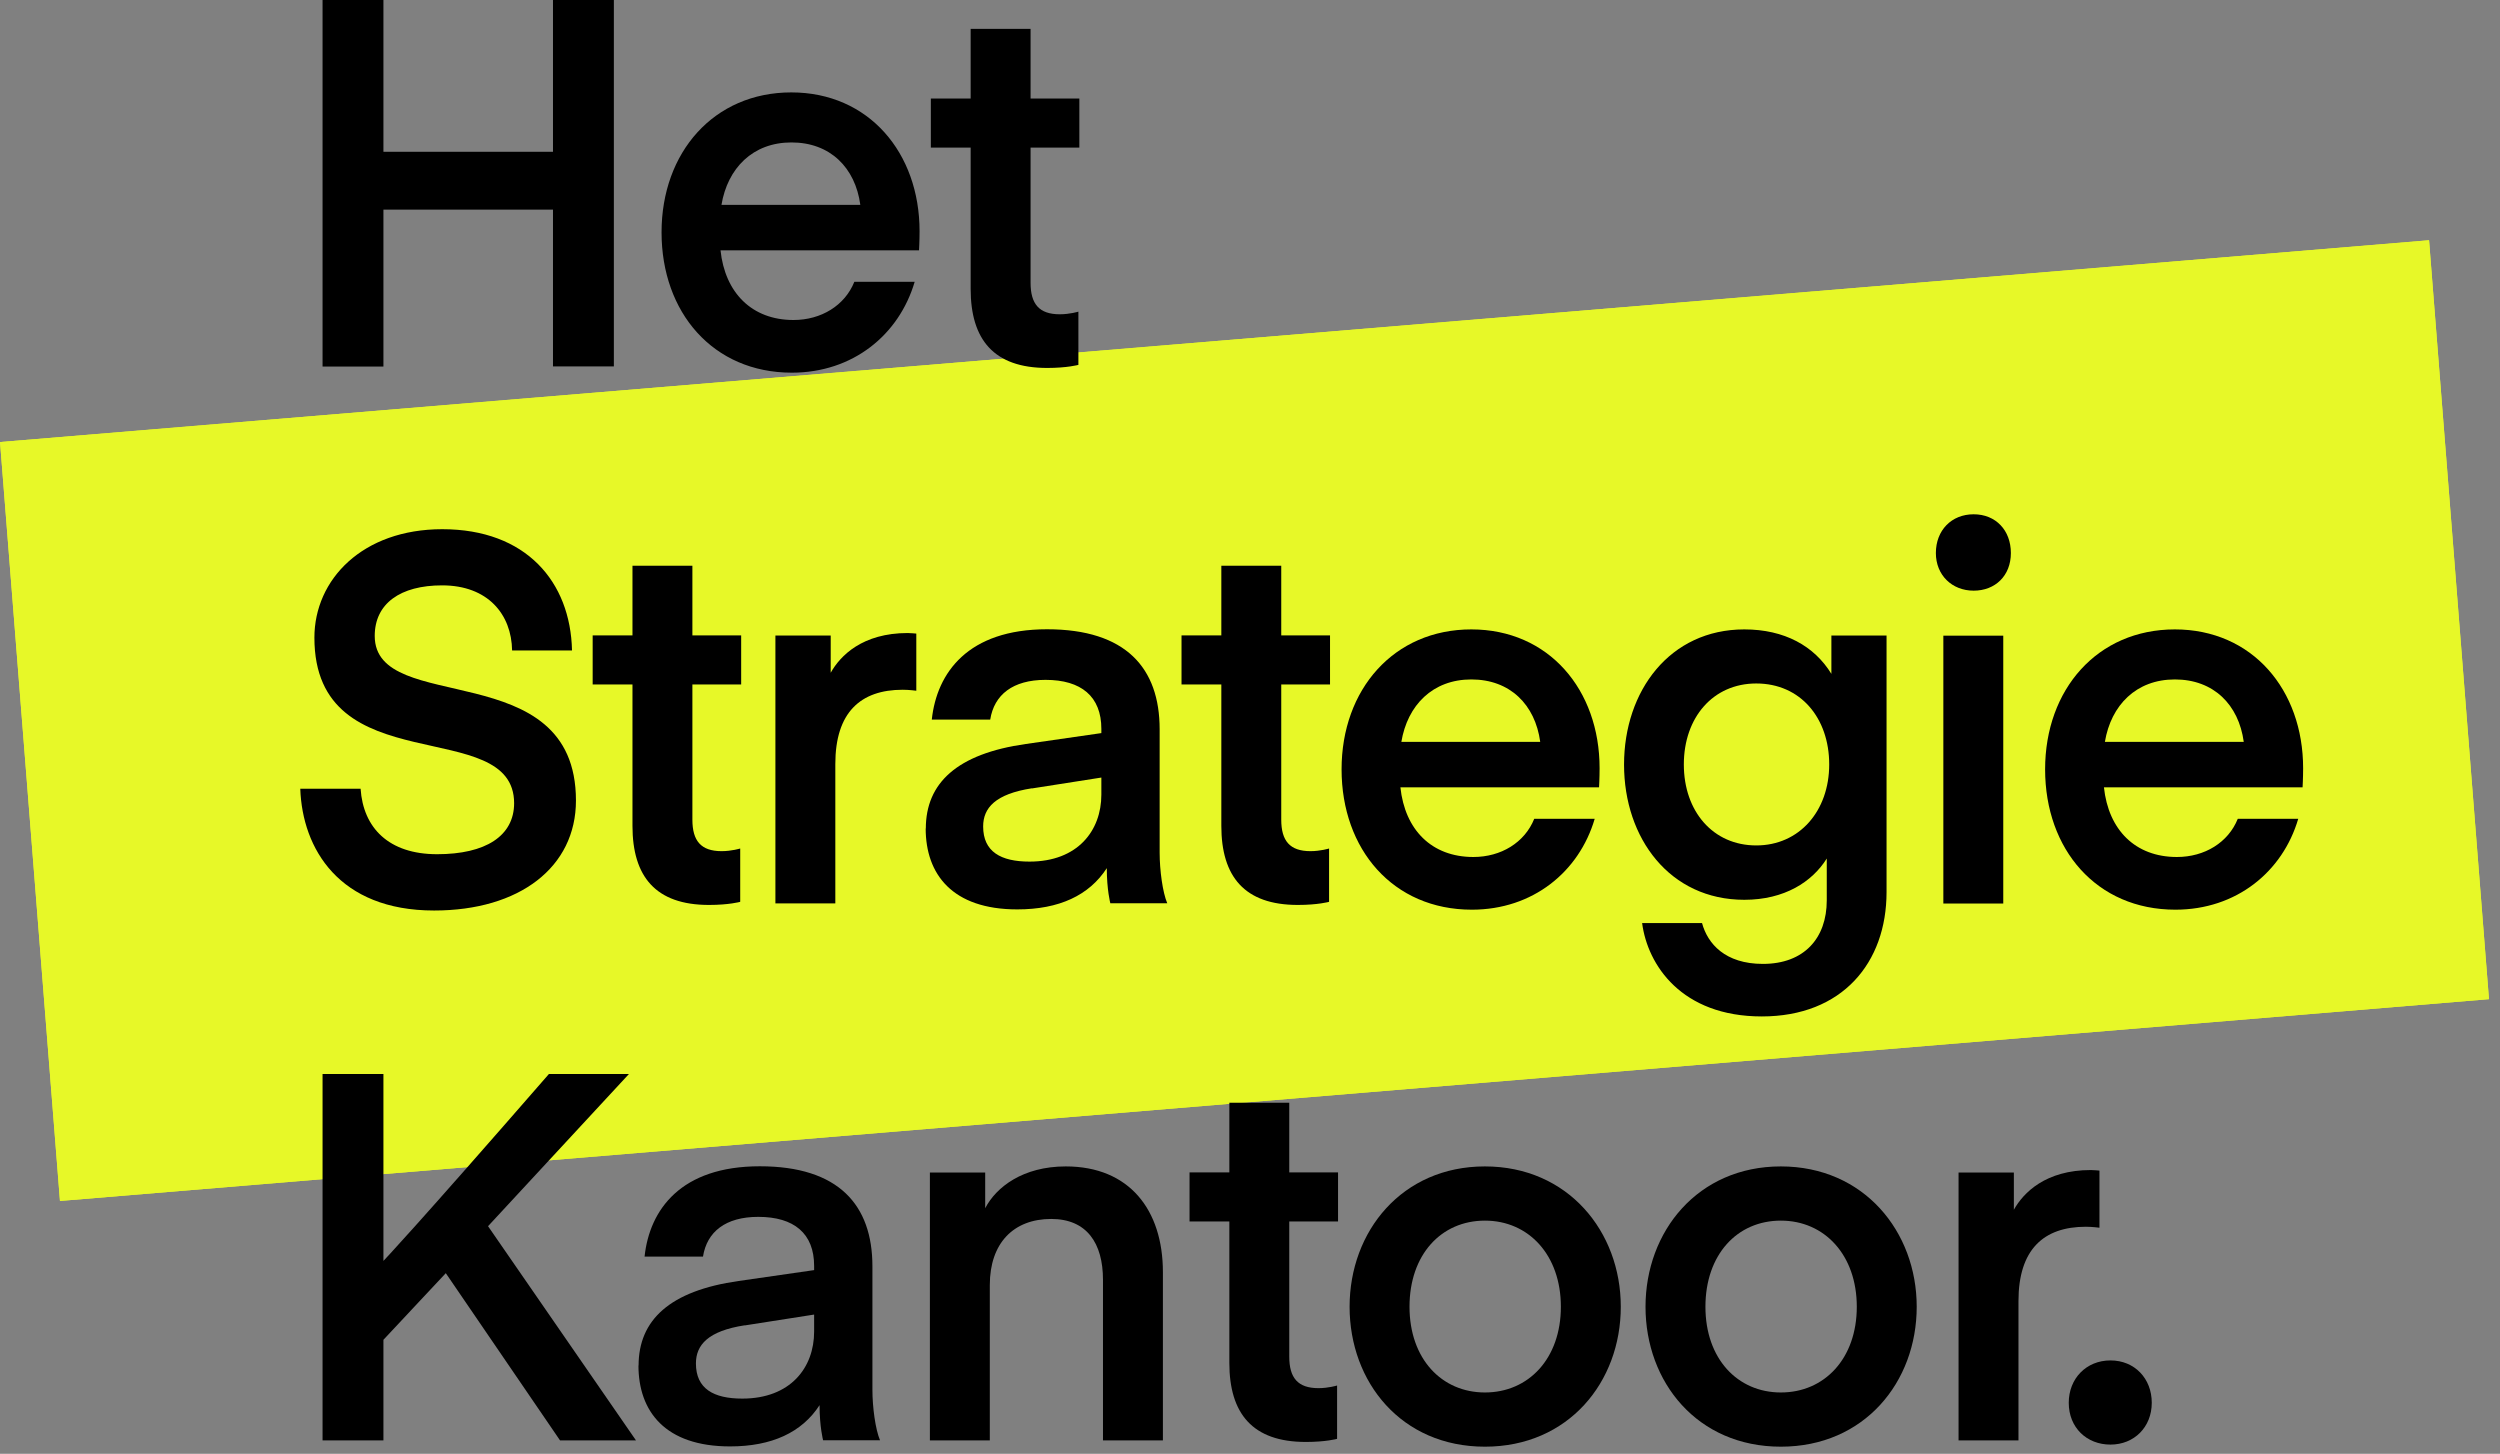 <svg viewBox="0 0 184 107" fill="none" xmlns="http://www.w3.org/2000/svg">
<rect x="0" y="0" width="184" height="107" fill="#808080" stroke="none"/>
<path d="M178.778 17.683L0.003 32.534L4.413 88.39L183.188 73.538L178.778 17.683Z" fill="#E7F828"/>
<path d="M178.778 17.683L0.003 32.534L4.413 88.39L183.188 73.538L178.778 17.683Z" fill="#E7F828"/>
<path d="M45.18 26.968H40.7V15.428H28.22V26.978H23.74V0H28.22V11.171H40.7V0H45.18V26.968Z" fill="black"/>
<path d="M53.03 18.423C53.36 21.541 55.33 23.552 58.4 23.552C60.44 23.552 62.18 22.485 62.88 20.741H67.32C66.17 24.649 62.77 27.429 58.28 27.429C52.47 27.429 48.69 22.988 48.69 17.1C48.69 11.212 52.54 6.801 58.24 6.801C63.94 6.801 67.68 11.242 67.68 17.018C67.68 17.736 67.64 18.423 67.64 18.423H53.01H53.03ZM53.1 15.079H63.32C62.95 12.34 61.1 10.483 58.25 10.483C55.4 10.483 53.55 12.381 53.1 15.079Z" fill="black"/>
<path d="M79.37 26.855C79.37 26.855 78.56 27.081 77.07 27.081C73.14 27.081 71.44 24.988 71.44 21.265V10.863H68.51V7.252H71.44V2.123H75.85V7.252H79.44V10.863H75.85V20.813C75.85 22.372 76.48 23.131 78 23.131C78.74 23.131 79.37 22.937 79.37 22.937V26.845V26.855Z" fill="black"/>
<path d="M37.84 59.126C37.84 52.551 23.14 57.721 23.14 46.93C23.14 42.642 26.69 38.949 32.55 38.949C38.73 38.949 41.99 42.826 42.1 47.873H37.69C37.65 45.217 35.91 43.083 32.54 43.083C29.47 43.083 27.58 44.416 27.58 46.806C27.58 52.736 42.39 48.14 42.39 58.921C42.39 63.824 38.24 67.014 31.95 67.014C24.95 67.014 22.25 62.46 22.1 58.049H26.54C26.73 60.931 28.61 62.87 32.17 62.87C35.73 62.87 37.84 61.537 37.84 59.106V59.126Z" fill="black"/>
<path d="M54.47 66.378C54.47 66.378 53.66 66.604 52.18 66.604C48.25 66.604 46.55 64.511 46.55 60.788V50.376H43.62V46.765H46.55V41.636H50.96V46.765H54.55V50.376H50.96V60.326C50.96 61.885 51.59 62.645 53.11 62.645C53.85 62.645 54.48 62.45 54.48 62.45V66.358L54.47 66.378Z" fill="black"/>
<path d="M67.44 50.838C67.44 50.838 66.92 50.766 66.44 50.766C63.33 50.766 61.48 52.438 61.48 56.233V66.491H57.07V46.776H61.14V49.514C61.84 48.263 63.47 46.591 66.81 46.591C66.99 46.591 67.44 46.632 67.44 46.632V50.848V50.838Z" fill="black"/>
<path d="M68.14 60.983C68.14 57.639 70.43 55.474 75.51 54.756L81.06 53.956V53.648C81.06 51.258 79.58 50.038 76.95 50.038C74.54 50.038 73.17 51.135 72.88 52.961H68.58C68.95 49.504 71.25 46.314 77.06 46.314C82.87 46.314 85.35 49.166 85.35 53.679V62.757C85.35 64.05 85.57 65.681 85.91 66.481H81.72C81.72 66.481 81.46 65.496 81.46 63.896C80.16 65.906 77.94 66.932 74.87 66.932C70.09 66.932 68.13 64.347 68.13 60.972L68.14 60.983ZM75.95 58.018C73.25 58.439 72.36 59.465 72.36 60.829C72.36 62.686 73.66 63.414 75.77 63.414C79.32 63.414 81.06 61.137 81.06 58.48V57.228L75.95 58.029V58.018Z" fill="black"/>
<path d="M97.81 66.378C97.81 66.378 97 66.604 95.52 66.604C91.59 66.604 89.89 64.511 89.89 60.788V50.376H86.96V46.765H89.89V41.636H94.3V46.765H97.89V50.376H94.3V60.326C94.3 61.885 94.93 62.645 96.45 62.645C97.19 62.645 97.82 62.45 97.82 62.45V66.358L97.81 66.378Z" fill="black"/>
<path d="M103.07 57.947C103.4 61.065 105.36 63.075 108.44 63.075C110.48 63.075 112.22 62.009 112.92 60.265H117.37C116.22 64.173 112.81 66.953 108.33 66.953C102.52 66.953 98.74 62.511 98.74 56.623C98.74 50.735 102.59 46.324 108.29 46.324C113.99 46.324 117.73 50.766 117.73 56.541C117.73 57.259 117.69 57.947 117.69 57.947H103.06H103.07ZM103.14 54.602H113.36C112.99 51.864 111.14 50.007 108.29 50.007C105.44 50.007 103.59 51.905 103.14 54.602Z" fill="black"/>
<path d="M134.78 46.776H138.85V65.66C138.85 70.861 135.59 74.81 129.67 74.81C123.75 74.81 121.26 71.015 120.86 67.938H125.27C125.68 69.456 126.97 70.943 129.75 70.943C132.79 70.943 134.45 69.045 134.45 66.266V63.188C133.38 64.901 131.34 66.225 128.38 66.225C122.9 66.225 119.53 61.701 119.53 56.274C119.53 50.848 122.9 46.324 128.38 46.324C131.34 46.324 133.53 47.545 134.79 49.597V46.786L134.78 46.776ZM129.26 50.304C126.08 50.304 123.93 52.807 123.93 56.264C123.93 59.721 126.08 62.224 129.26 62.224C132.44 62.224 134.63 59.68 134.63 56.264C134.63 52.848 132.52 50.304 129.26 50.304Z" fill="black"/>
<path d="M142.48 40.703C142.48 39.031 143.63 37.851 145.26 37.851C146.89 37.851 148 39.031 148 40.703C148 42.375 146.85 43.473 145.26 43.473C143.67 43.473 142.48 42.334 142.48 40.703ZM143.03 46.786H147.44V66.502H143.03V46.786Z" fill="black"/>
<path d="M154.85 57.947C155.18 61.065 157.14 63.075 160.22 63.075C162.26 63.075 164 62.009 164.7 60.265H169.15C168 64.173 164.59 66.953 160.11 66.953C154.3 66.953 150.52 62.511 150.52 56.623C150.52 50.735 154.37 46.324 160.07 46.324C165.77 46.324 169.51 50.766 169.51 56.541C169.51 57.259 169.47 57.947 169.47 57.947H154.84H154.85ZM154.92 54.602H165.14C164.77 51.864 162.92 50.007 160.07 50.007C157.22 50.007 155.37 51.905 154.92 54.602Z" fill="black"/>
<path d="M41.22 106.015L32.81 93.705L28.22 98.609V106.015H23.74V79.047H28.22V92.803C28.22 92.803 30.41 90.525 40.4 79.047H46.29L35.92 90.248L46.81 106.015H41.22Z" fill="black"/>
<path d="M47 100.506C47 97.162 49.29 94.998 54.37 94.28L59.92 93.48V93.172C59.92 90.782 58.44 89.561 55.81 89.561C53.4 89.561 52.03 90.659 51.74 92.485H47.44C47.81 89.028 50.11 85.838 55.92 85.838C61.73 85.838 64.21 88.689 64.21 93.203V102.281C64.21 103.573 64.43 105.204 64.77 106.004H60.58C60.58 106.004 60.32 105.02 60.32 103.419C59.02 105.43 56.8 106.456 53.73 106.456C48.95 106.456 46.99 103.871 46.99 100.496L47 100.506ZM54.81 97.542C52.11 97.962 51.22 98.988 51.22 100.352C51.22 102.209 52.52 102.937 54.63 102.937C58.18 102.937 59.92 100.66 59.92 98.003V96.752L54.81 97.552V97.542Z" fill="black"/>
<path d="M72.51 88.925C73.32 87.366 75.29 85.848 78.44 85.848C83.11 85.848 85.59 89.038 85.59 93.633V106.015H81.18V94.198C81.18 91.5 79.99 89.715 77.37 89.715C74.59 89.715 72.85 91.5 72.85 94.577V106.015H68.44V86.299H72.51V88.915V88.925Z" fill="black"/>
<path d="M98.4 105.902C98.4 105.902 97.59 106.128 96.11 106.128C92.18 106.128 90.48 104.035 90.48 100.311V89.9H87.55V86.289H90.48V81.16H94.89V86.289H98.48V89.9H94.89V99.85C94.89 101.409 95.52 102.168 97.04 102.168C97.78 102.168 98.41 101.973 98.41 101.973V105.881L98.4 105.902Z" fill="black"/>
<path d="M99.33 96.177C99.33 90.628 103.18 85.848 109.29 85.848C115.4 85.848 119.29 90.638 119.29 96.177C119.29 101.717 115.44 106.476 109.29 106.476C103.14 106.476 99.33 101.727 99.33 96.177ZM109.29 102.486C112.51 102.486 114.88 99.983 114.88 96.177C114.88 92.372 112.51 89.838 109.29 89.838C106.07 89.838 103.74 92.341 103.74 96.177C103.74 100.014 106.11 102.486 109.29 102.486Z" fill="black"/>
<path d="M121.11 96.177C121.11 90.628 124.96 85.848 131.07 85.848C137.18 85.848 141.07 90.638 141.07 96.177C141.07 101.717 137.22 106.476 131.07 106.476C124.92 106.476 121.11 101.727 121.11 96.177ZM131.07 102.486C134.29 102.486 136.66 99.983 136.66 96.177C136.66 92.372 134.29 89.838 131.07 89.838C127.85 89.838 125.52 92.341 125.52 96.177C125.52 100.014 127.89 102.486 131.07 102.486Z" fill="black"/>
<path d="M154.52 90.361C154.52 90.361 154 90.289 153.52 90.289C150.41 90.289 148.56 91.962 148.56 95.757V106.015H144.15V86.299H148.22V89.038C148.92 87.787 150.55 86.115 153.89 86.115C154.08 86.115 154.52 86.156 154.52 86.156V90.371V90.361Z" fill="black"/>
<path d="M152.26 103.245C152.26 101.46 153.55 100.127 155.33 100.127C157.11 100.127 158.37 101.46 158.37 103.245C158.37 105.03 157.08 106.322 155.33 106.322C153.58 106.322 152.26 105.071 152.26 103.245Z" fill="black"/>
</svg>
